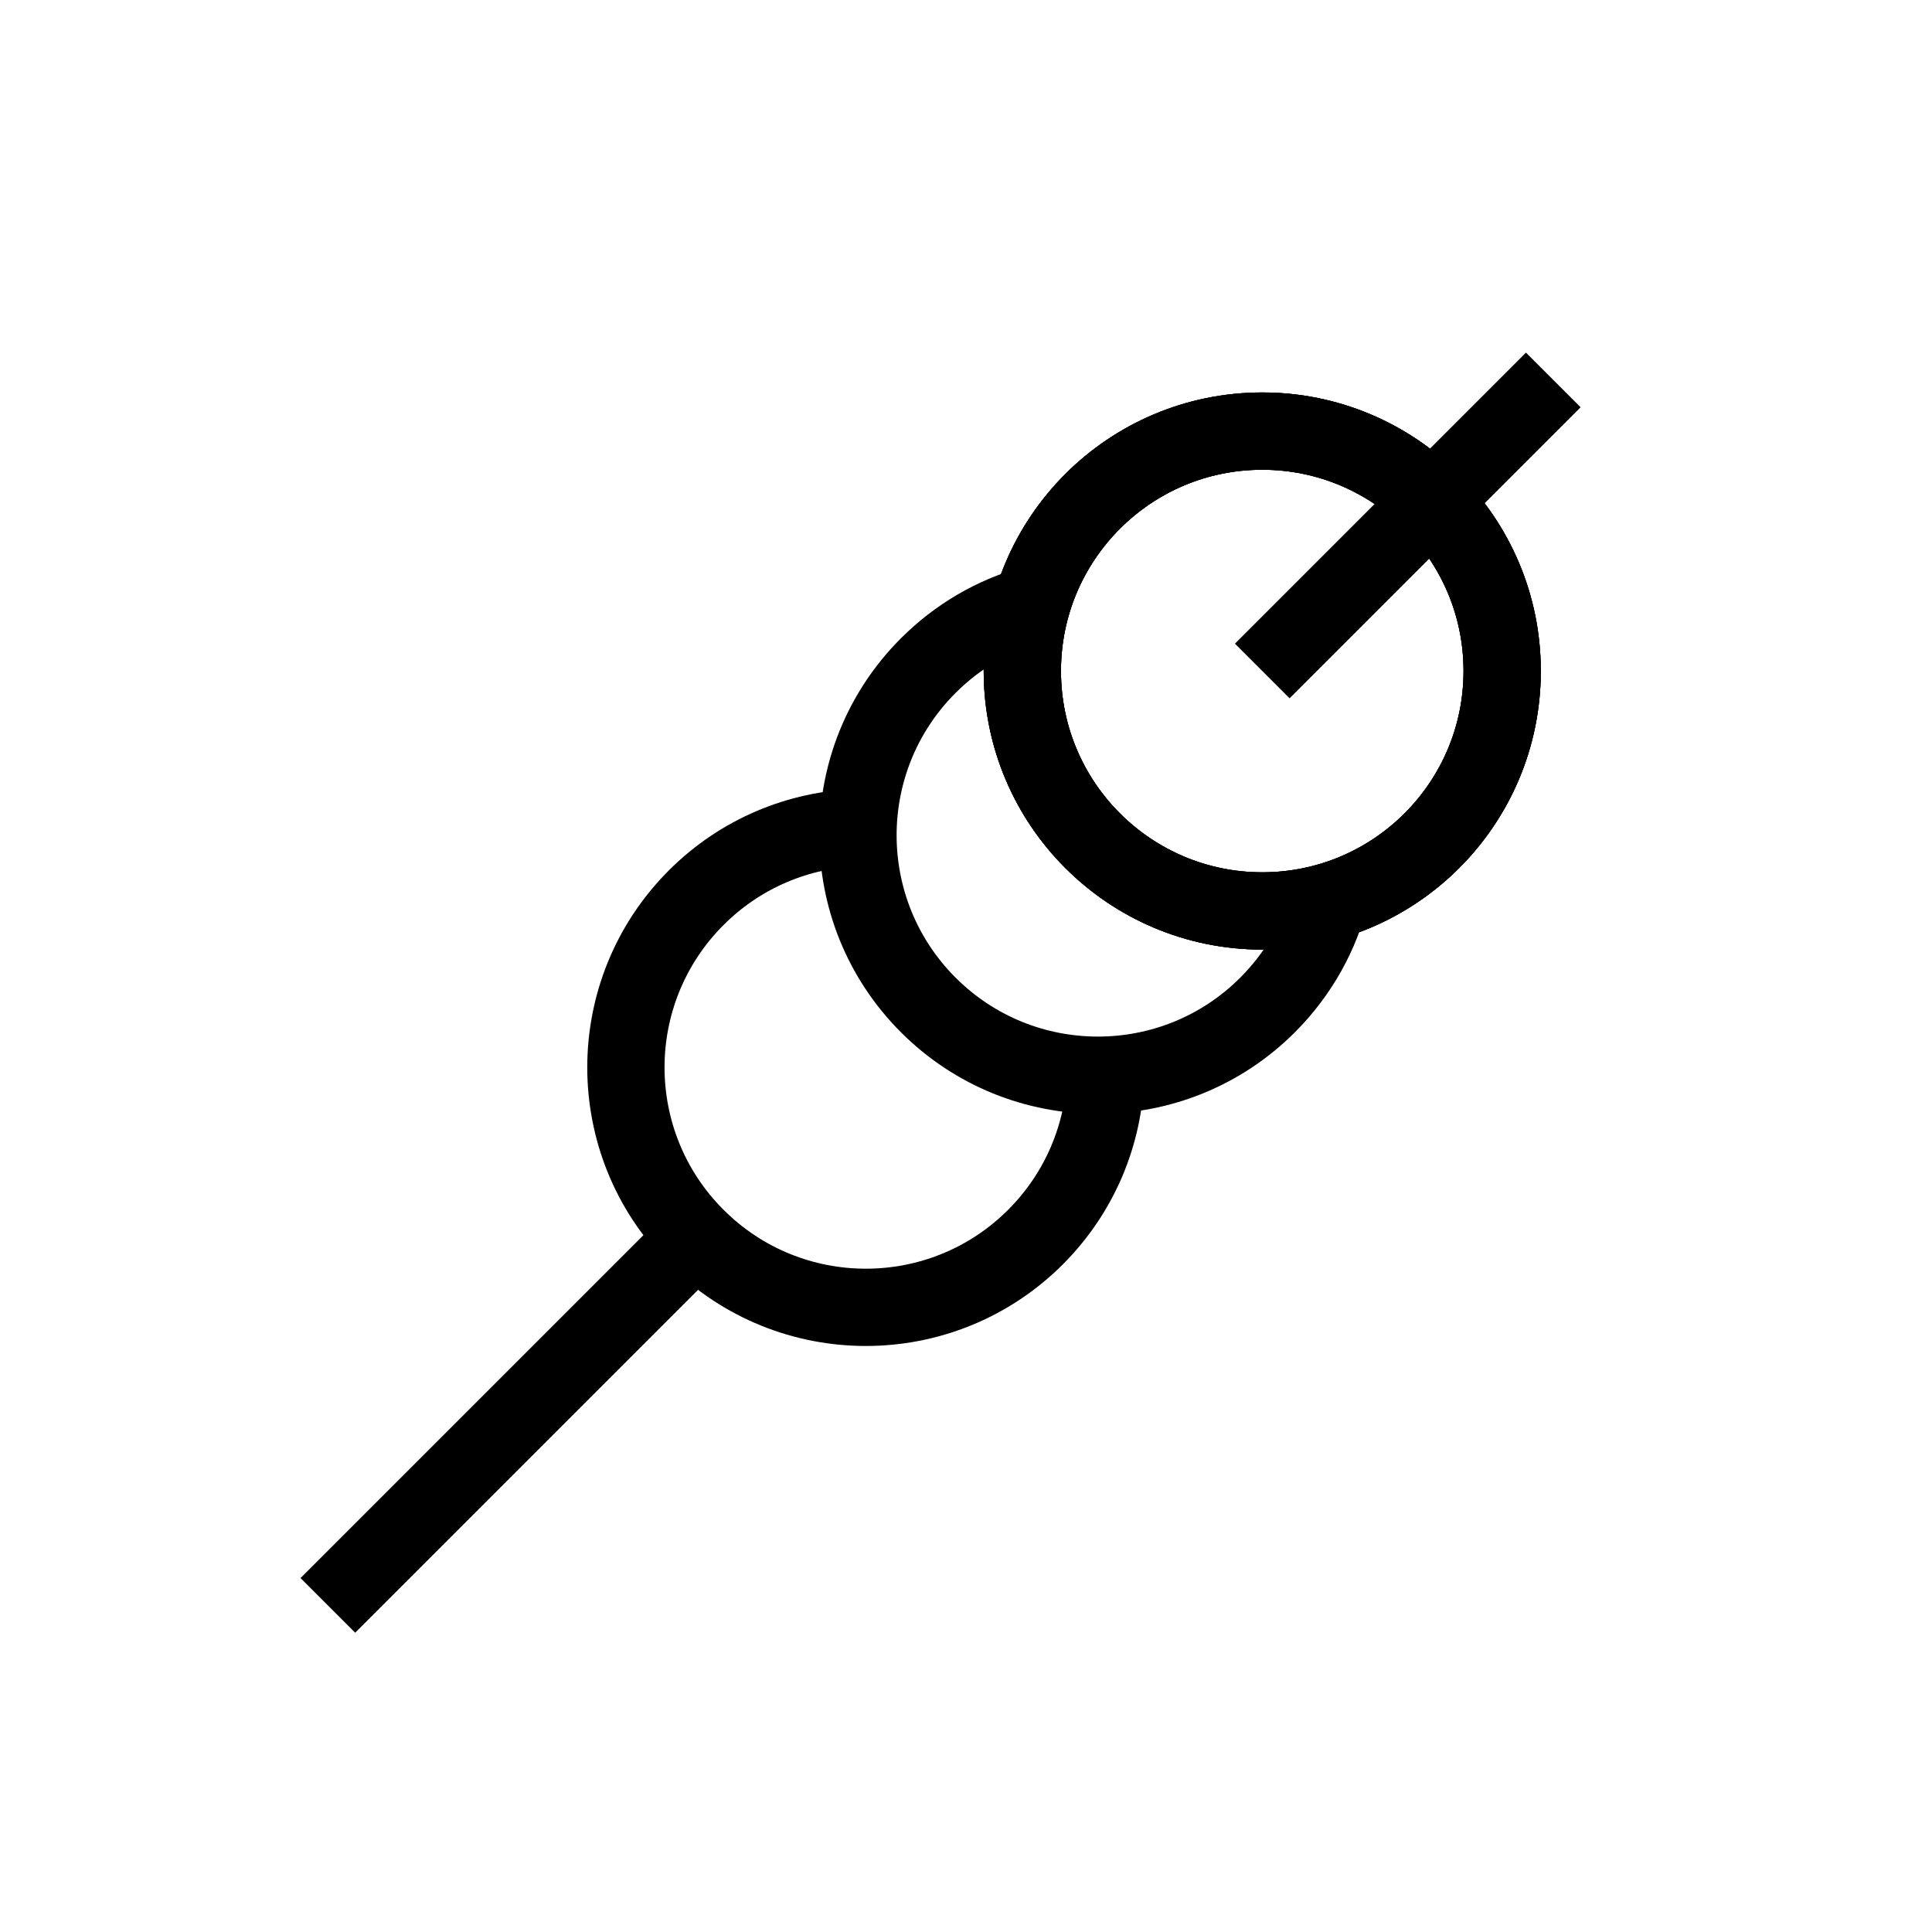 <?xml version="1.0" encoding="utf-8"?><!DOCTYPE svg PUBLIC "-//W3C//DTD SVG 1.1//EN" "http://www.w3.org/Graphics/SVG/1.1/DTD/svg11.dtd">
<svg version="1.1" xmlns="http://www.w3.org/2000/svg" xmlns:xlink="http://www.w3.org/1999/xlink" width="50" height="50" viewBox="0 0 50 50" xml:space="preserve">
<g transform="translate(-100,-250)">
<circle cx="132.667" cy="267.366" fill="none" r="6.209" stroke="#000000" stroke-width="2"></circle>
<circle cx="132.667" cy="267.366" fill="none" r="6.209" stroke="#000000" stroke-width="2"></circle>
<path d="M134.444,273.105c-0.261,1.064-0.808,2.072-1.639,2.903
				c-2.425,2.425-6.357,2.425-8.782,0c-2.425-2.425-2.425-6.357,0-8.782c0.771-0.771,1.695-1.298,2.675-1.579" fill="none" stroke="#000000" stroke-width="2"></path>
<circle cx="132.667" cy="267.366" fill="none" r="6.209" stroke="#000000" stroke-width="2"></circle>
<path d="M128.614,277.82c-0.047,1.523-0.653,3.032-1.815,4.195
				c-2.425,2.425-6.357,2.425-8.782,0c-2.425-2.425-2.425-6.356,0-8.782c1.162-1.162,2.67-1.767,4.193-1.815" fill="none" stroke="#000000" stroke-width="2"></path>
<line fill="none" stroke="#000000" stroke-width="2" x1="132.667" x2="140.199" y1="267.365" y2="259.833"></line>
<line fill="none" stroke="#000000" stroke-width="2" x1="118.017" x2="108.485" y1="282.015" y2="291.547"></line>
</g></svg>